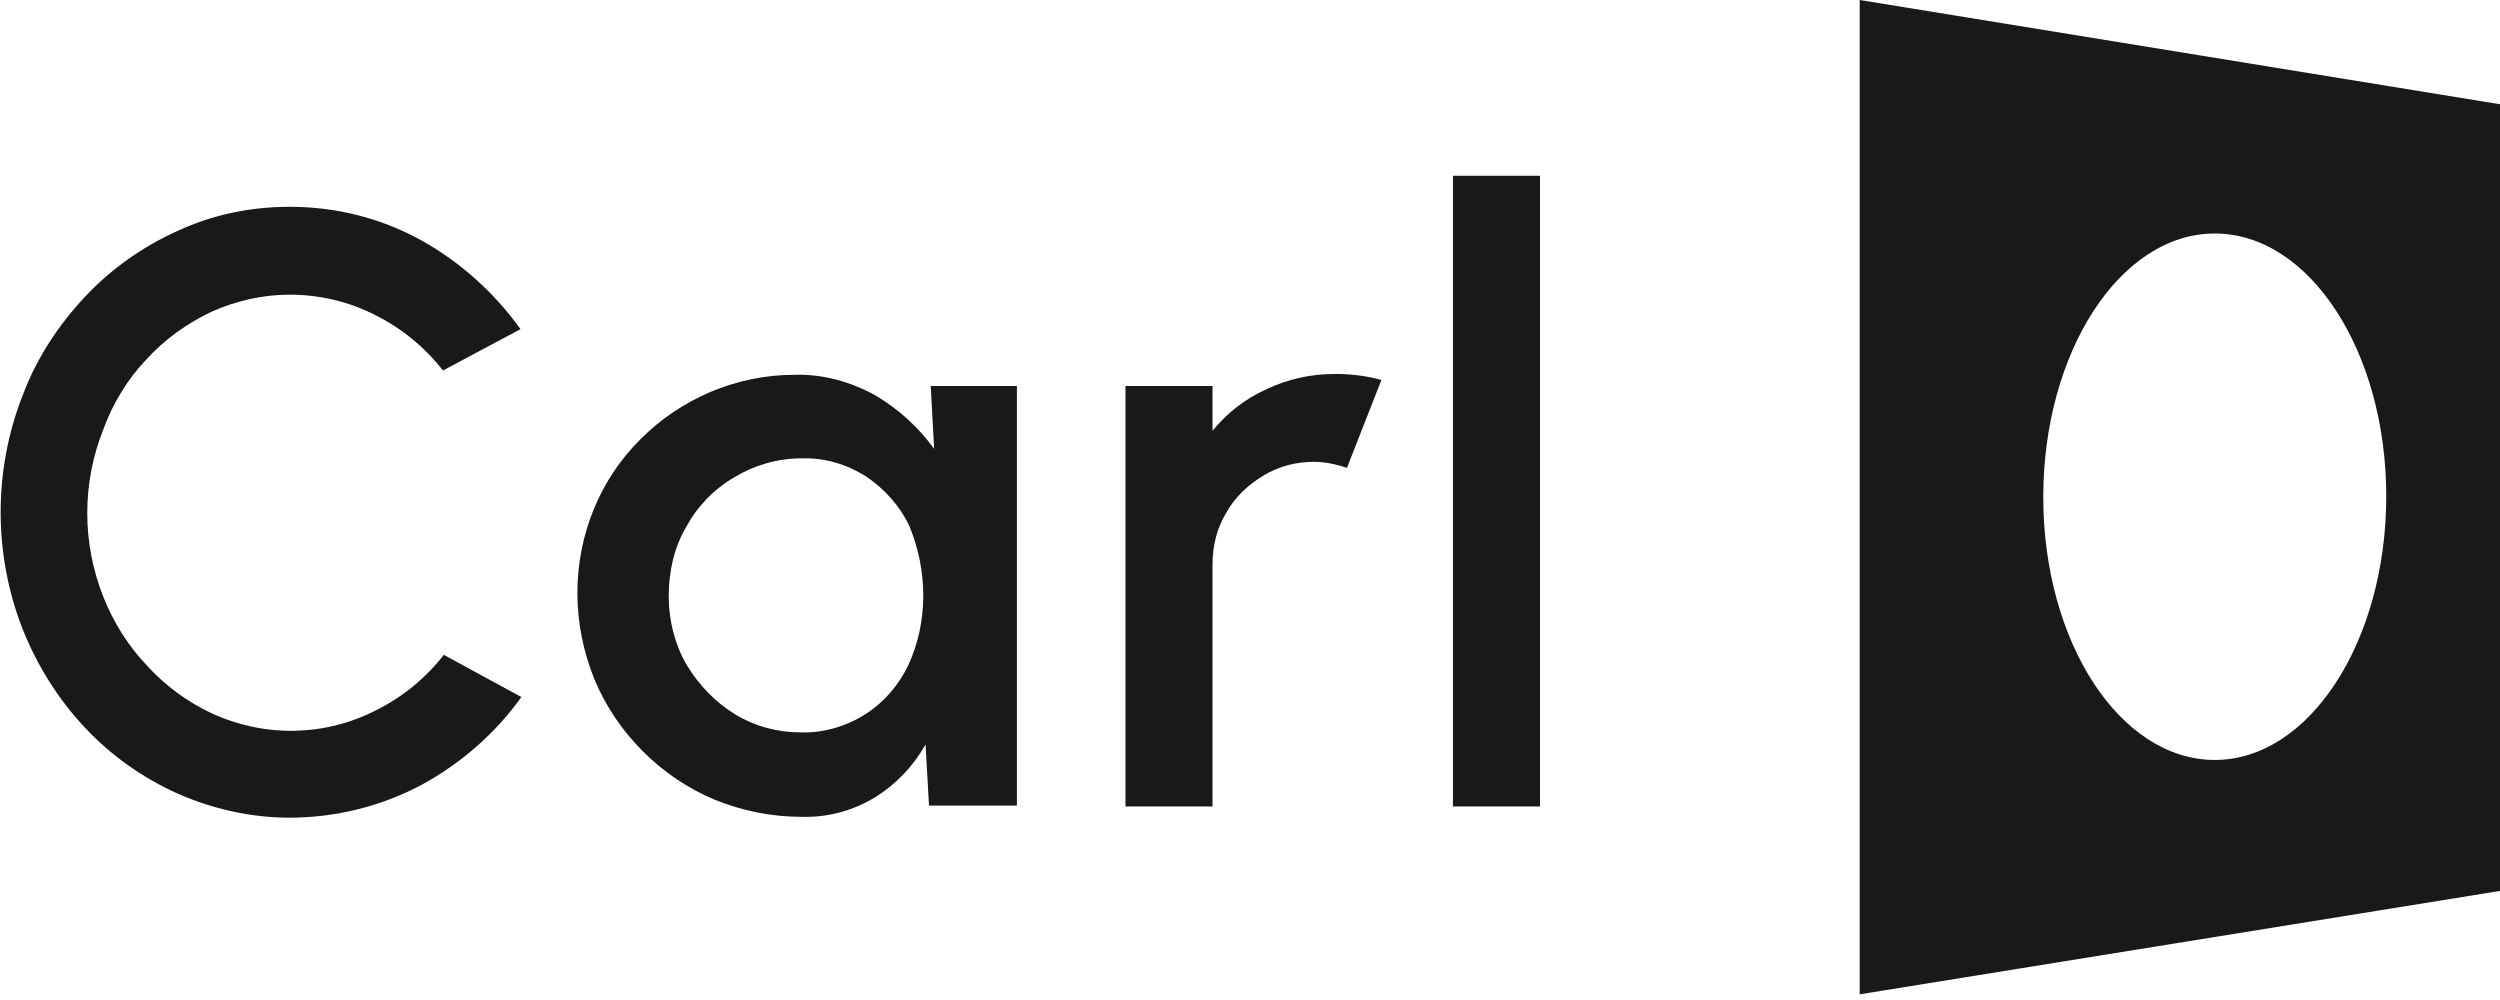 <?xml version="1.0" encoding="UTF-8" standalone="no"?> <svg xmlns="http://www.w3.org/2000/svg" xmlns:xlink="http://www.w3.org/1999/xlink" xmlns:serif="http://www.serif.com/" width="100%" height="100%" viewBox="0 0 100 40" version="1.1" xml:space="preserve" style="fill-rule:evenodd;clip-rule:evenodd;stroke-linejoin:round;stroke-miterlimit:2;"><g><path d="M74.388,0l0,39.773l25.612,-4.136l0,-31.467l-25.612,-4.17Zm14.202,30.398c-3.792,0 -6.859,-4.721 -6.859,-10.512c-0.001,-5.79 3.067,-10.546 6.859,-10.546c3.792,0 6.86,4.722 6.86,10.512c-0,5.79 -3.068,10.546 -6.86,10.546Z" style="fill:#191919;fill-rule:nonzero;"></path><path d="M5.86,14.372c0.724,-0.793 1.586,-1.413 2.585,-1.896c1,-0.448 2.069,-0.689 3.137,-0.689c1.207,0 2.379,0.276 3.447,0.827c1.035,0.517 1.965,1.275 2.689,2.206l3.102,-1.654c-1.034,-1.448 -2.413,-2.689 -3.964,-3.55c-1.62,-0.896 -3.412,-1.344 -5.274,-1.344c-1.551,-0 -3.068,0.31 -4.481,0.965c-1.379,0.62 -2.654,1.516 -3.688,2.619c-1.069,1.137 -1.931,2.447 -2.482,3.895c-1.207,3.033 -1.207,6.445 -0,9.477c0.586,1.448 1.413,2.758 2.482,3.895c1.034,1.103 2.309,1.999 3.688,2.619c1.413,0.621 2.93,0.965 4.481,0.965c1.827,0 3.654,-0.448 5.274,-1.309c1.586,-0.862 2.965,-2.068 3.999,-3.516l-3.102,-1.688c-0.724,0.93 -1.655,1.688 -2.689,2.205c-2.069,1.069 -4.481,1.103 -6.584,0.138c-0.965,-0.448 -1.862,-1.103 -2.585,-1.896c-0.759,-0.792 -1.345,-1.723 -1.758,-2.757c-0.862,-2.171 -0.862,-4.549 -0,-6.72c0.379,-1.034 0.965,-1.999 1.723,-2.792Z" style="fill:#191919;fill-rule:nonzero;"></path><path d="M37.366,17.956c-0.62,-0.861 -1.413,-1.585 -2.344,-2.137c-0.999,-0.551 -2.102,-0.861 -3.24,-0.827c-1.172,0 -2.309,0.242 -3.378,0.69c-1.034,0.448 -1.965,1.068 -2.758,1.861c-1.654,1.62 -2.55,3.86 -2.55,6.169c-0,1.206 0.241,2.378 0.689,3.481c0.448,1.068 1.103,2.033 1.93,2.861c0.828,0.827 1.793,1.482 2.861,1.93c1.103,0.448 2.275,0.689 3.482,0.689c1.034,0.034 2.068,-0.241 2.964,-0.793c0.828,-0.517 1.517,-1.241 2,-2.102l0.138,2.447l3.516,-0l-0,-16.785l-3.447,0l0.137,2.516Zm-1.034,8.651c-0.379,0.793 -0.965,1.482 -1.723,1.965c-0.759,0.482 -1.689,0.758 -2.586,0.723c-0.93,0 -1.826,-0.241 -2.619,-0.723c-0.793,-0.483 -1.448,-1.172 -1.931,-1.965c-0.482,-0.827 -0.724,-1.792 -0.724,-2.757c0,-0.965 0.207,-1.93 0.69,-2.757c0.448,-0.828 1.103,-1.517 1.93,-1.999c0.793,-0.483 1.724,-0.759 2.689,-0.759c0.931,-0.034 1.827,0.242 2.585,0.724c0.724,0.483 1.345,1.172 1.724,1.965c0.758,1.826 0.758,3.86 -0.035,5.583Z" style="fill:#191919;fill-rule:nonzero;"></path><path d="M50.638,15.578c-0.828,0.379 -1.551,0.931 -2.137,1.655l-0,-1.793l-3.482,0l0,16.819l3.482,0l-0,-9.684c-0,-0.724 0.172,-1.448 0.551,-2.068c0.345,-0.621 0.862,-1.103 1.482,-1.482c0.621,-0.379 1.31,-0.552 2.034,-0.552c0.448,0 0.896,0.104 1.31,0.242l1.379,-3.516c-0.621,-0.172 -1.241,-0.241 -1.861,-0.241c-0.966,-0 -1.896,0.207 -2.758,0.62Z" style="fill:#191919;fill-rule:nonzero;"></path><rect x="58.118" y="7.031" width="3.482" height="25.228" style="fill:#191919;fill-rule:nonzero;"></rect></g></svg> 